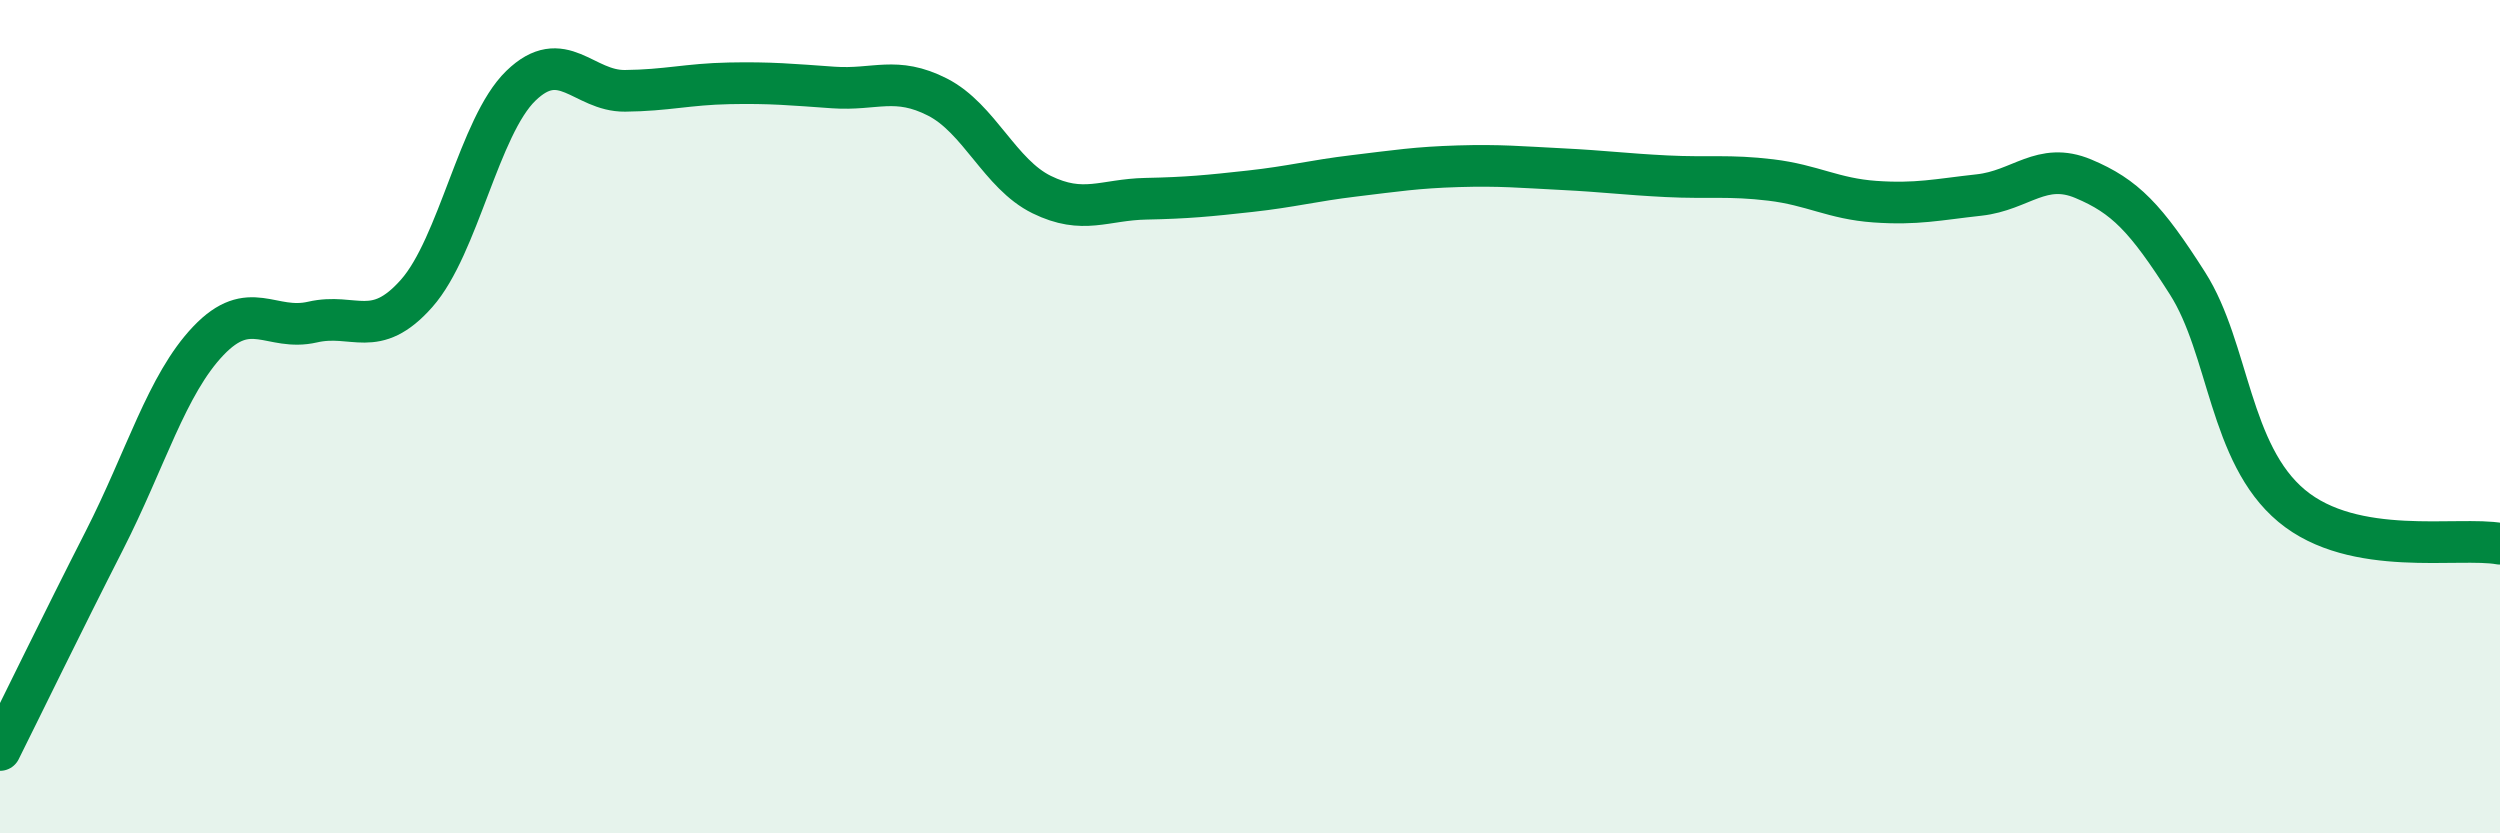 
    <svg width="60" height="20" viewBox="0 0 60 20" xmlns="http://www.w3.org/2000/svg">
      <path
        d="M 0,18 C 0.5,17 1.5,14.94 2.5,12.98 C 3.5,11.02 4,9.23 5,8.18 C 6,7.13 6.5,7.96 7.5,7.73 C 8.5,7.5 9,8.17 10,7.04 C 11,5.91 11.5,3.03 12.5,2.06 C 13.5,1.09 14,2.19 15,2.18 C 16,2.17 16.5,2.02 17.5,2 C 18.5,1.98 19,2.03 20,2.1 C 21,2.17 21.5,1.82 22.5,2.33 C 23.5,2.84 24,4.18 25,4.67 C 26,5.16 26.5,4.79 27.5,4.77 C 28.5,4.75 29,4.7 30,4.59 C 31,4.48 31.5,4.34 32.5,4.22 C 33.5,4.1 34,4.02 35,3.99 C 36,3.96 36.5,4.01 37.5,4.06 C 38.5,4.11 39,4.18 40,4.23 C 41,4.28 41.5,4.2 42.5,4.32 C 43.5,4.44 44,4.77 45,4.84 C 46,4.91 46.5,4.79 47.5,4.68 C 48.5,4.57 49,3.87 50,4.29 C 51,4.71 51.5,5.23 52.5,6.8 C 53.5,8.37 53.5,10.89 55,12.14 C 56.5,13.39 59,12.87 60,13.05L60 20L0 20Z"
        fill="#008740"
        opacity="0.1"
        stroke-linecap="round"
        stroke-linejoin="round"
      />
      <path
        d="M 0,18 C 0.5,17 1.5,14.94 2.5,12.98 C 3.5,11.02 4,9.23 5,8.18 C 6,7.13 6.5,7.96 7.5,7.73 C 8.5,7.5 9,8.17 10,7.04 C 11,5.91 11.5,3.03 12.5,2.06 C 13.5,1.09 14,2.19 15,2.18 C 16,2.17 16.5,2.02 17.5,2 C 18.5,1.98 19,2.03 20,2.1 C 21,2.17 21.5,1.82 22.5,2.33 C 23.5,2.84 24,4.18 25,4.67 C 26,5.16 26.5,4.79 27.5,4.77 C 28.5,4.75 29,4.7 30,4.59 C 31,4.48 31.5,4.34 32.5,4.22 C 33.5,4.1 34,4.02 35,3.99 C 36,3.96 36.5,4.01 37.5,4.06 C 38.5,4.11 39,4.18 40,4.23 C 41,4.28 41.5,4.2 42.5,4.32 C 43.5,4.44 44,4.77 45,4.84 C 46,4.91 46.5,4.79 47.5,4.68 C 48.5,4.57 49,3.87 50,4.29 C 51,4.71 51.5,5.23 52.5,6.8 C 53.5,8.37 53.5,10.89 55,12.14 C 56.5,13.39 59,12.87 60,13.05"
        stroke="#008740"
        stroke-width="1"
        fill="none"
        stroke-linecap="round"
        stroke-linejoin="round"
      />
    </svg>
  